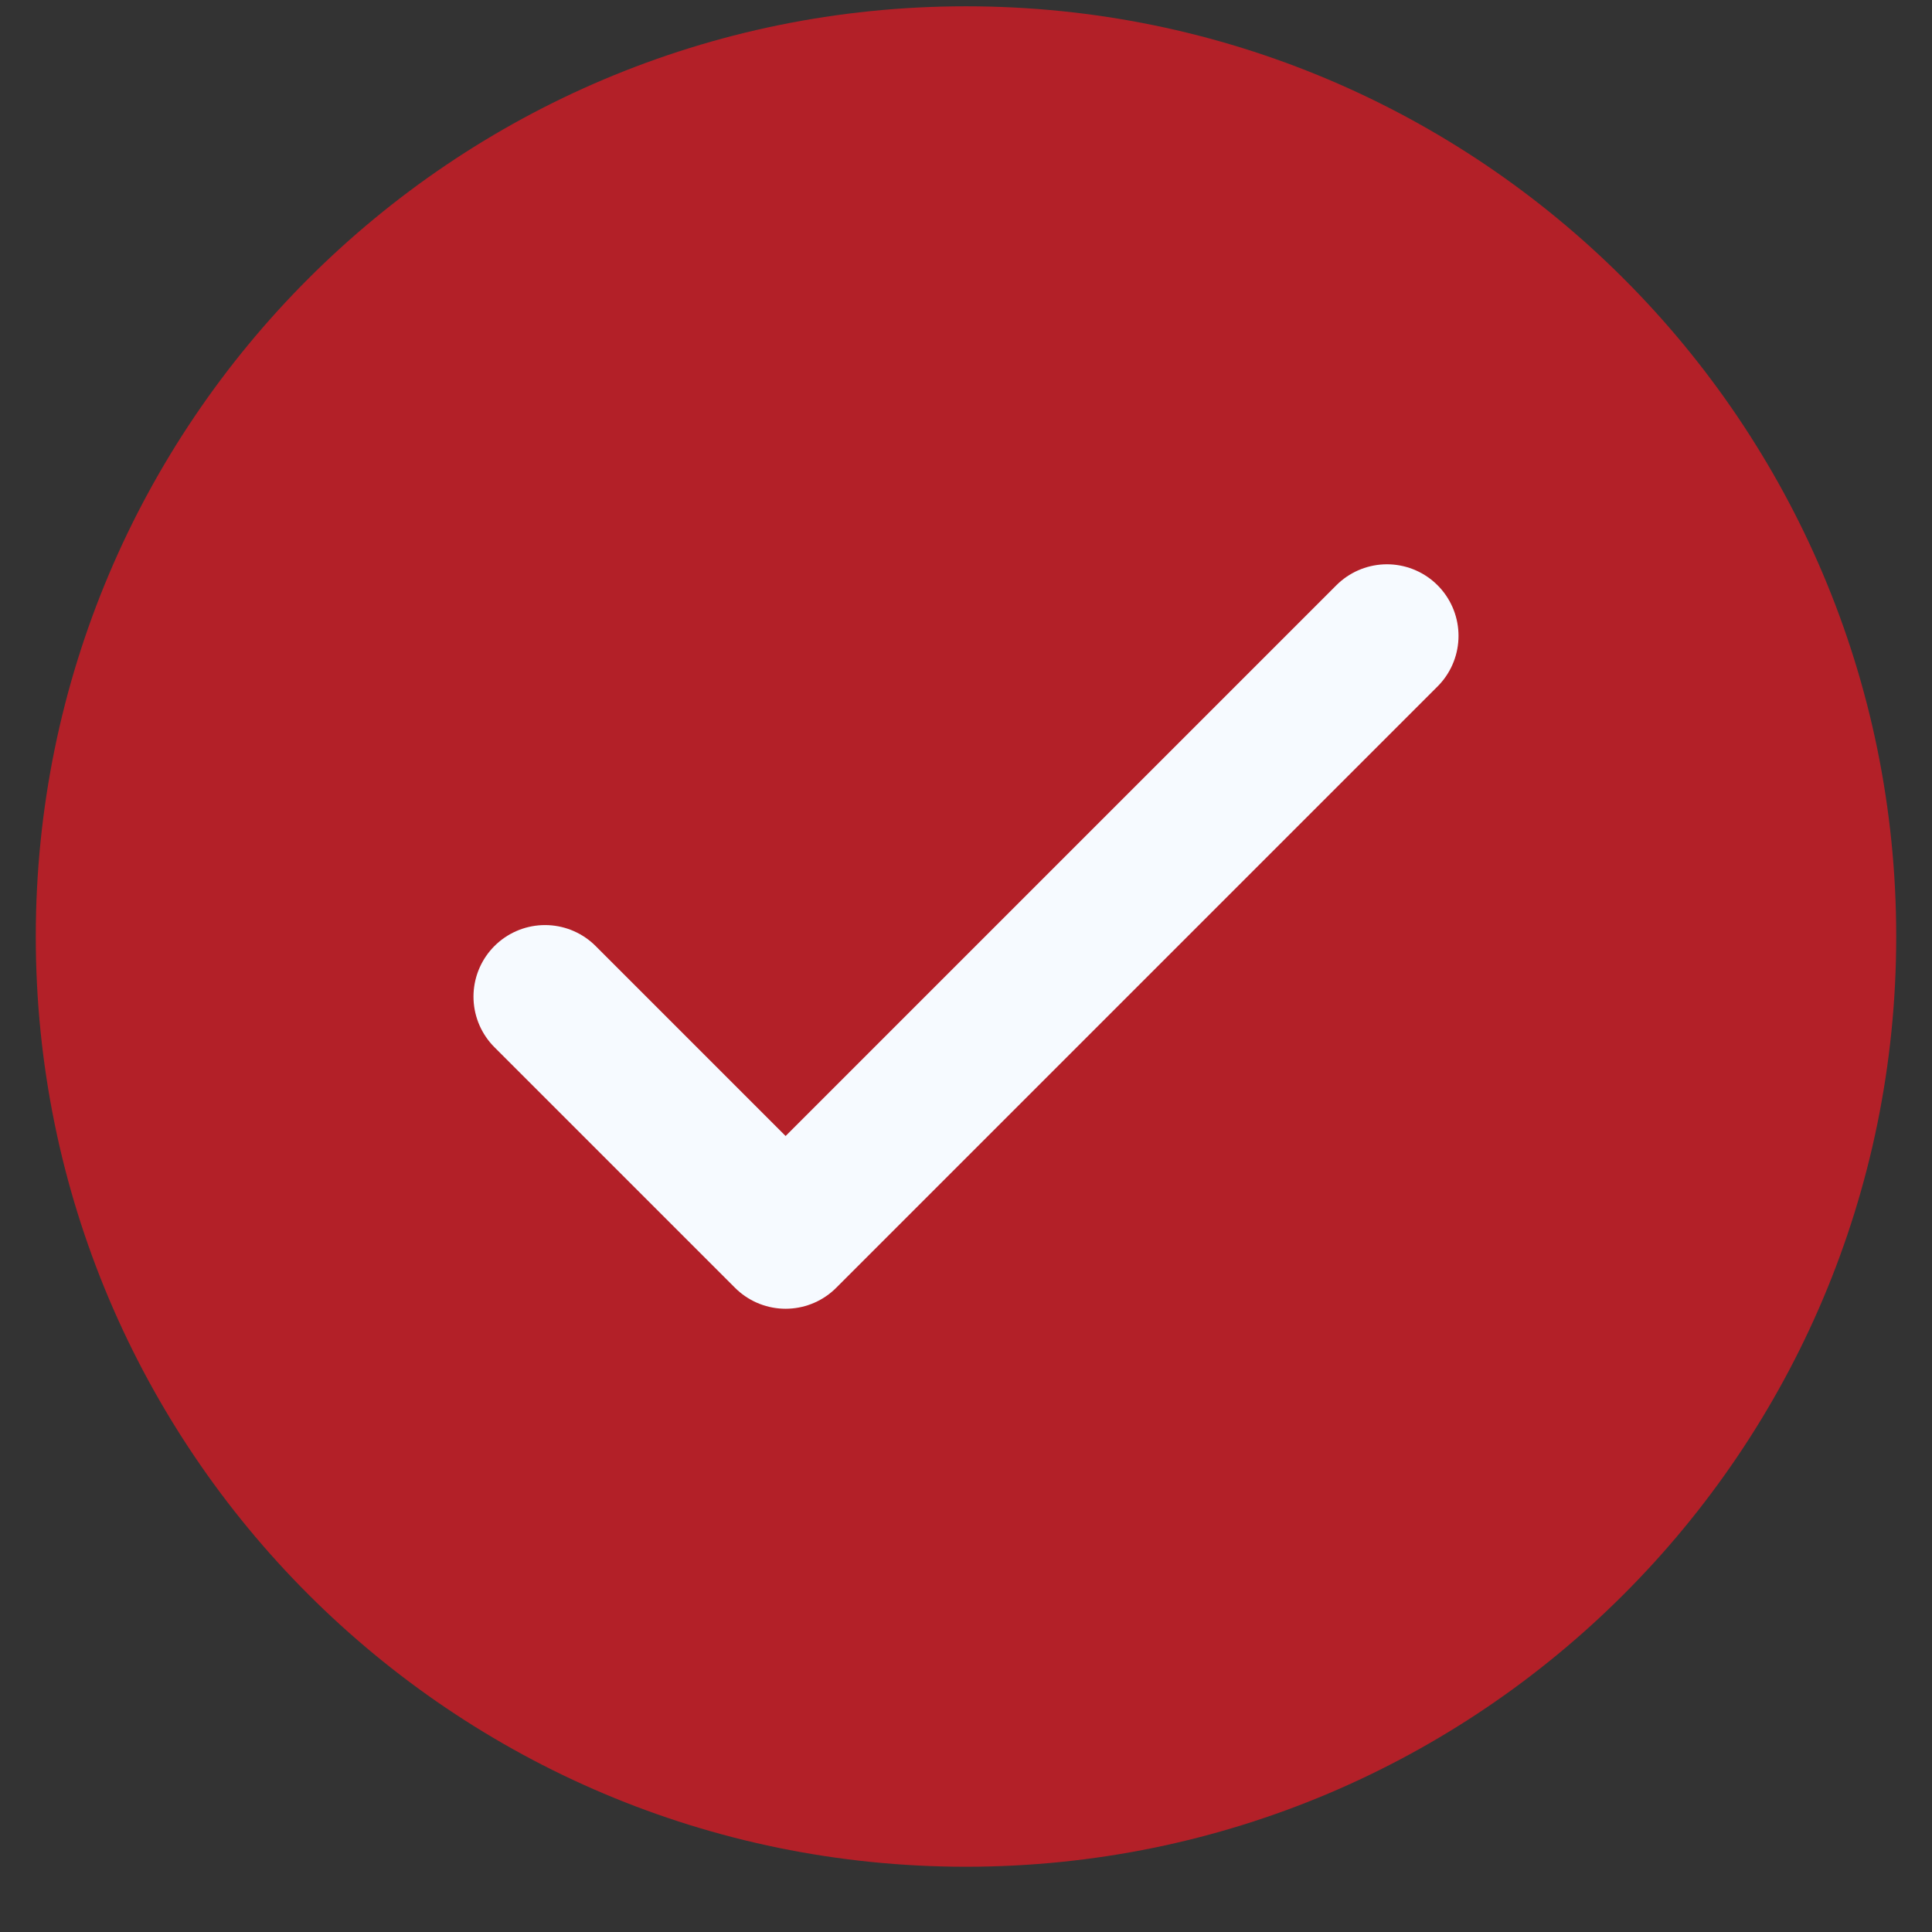 <svg width="27" height="27" viewBox="0 0 27 27" fill="none" xmlns="http://www.w3.org/2000/svg">
<rect x="0" y="0" width="27" height="27" fill="#333333" stroke="none"/>
<path d="M13.5 26.088C20.68 26.088 26.5 20.268 26.5 13.088C26.5 5.908 20.68 0.088 13.5 0.088C6.32 0.088 0.5 5.908 0.5 13.088C0.5 20.268 6.32 26.088 13.5 26.088Z" fill="#B32028"/>
<path d="M7.617 13.928L10.979 17.29L19.383 8.886" stroke="#F6FAFF" stroke-width="2" stroke-linecap="round" stroke-linejoin="round"/>
</svg>
